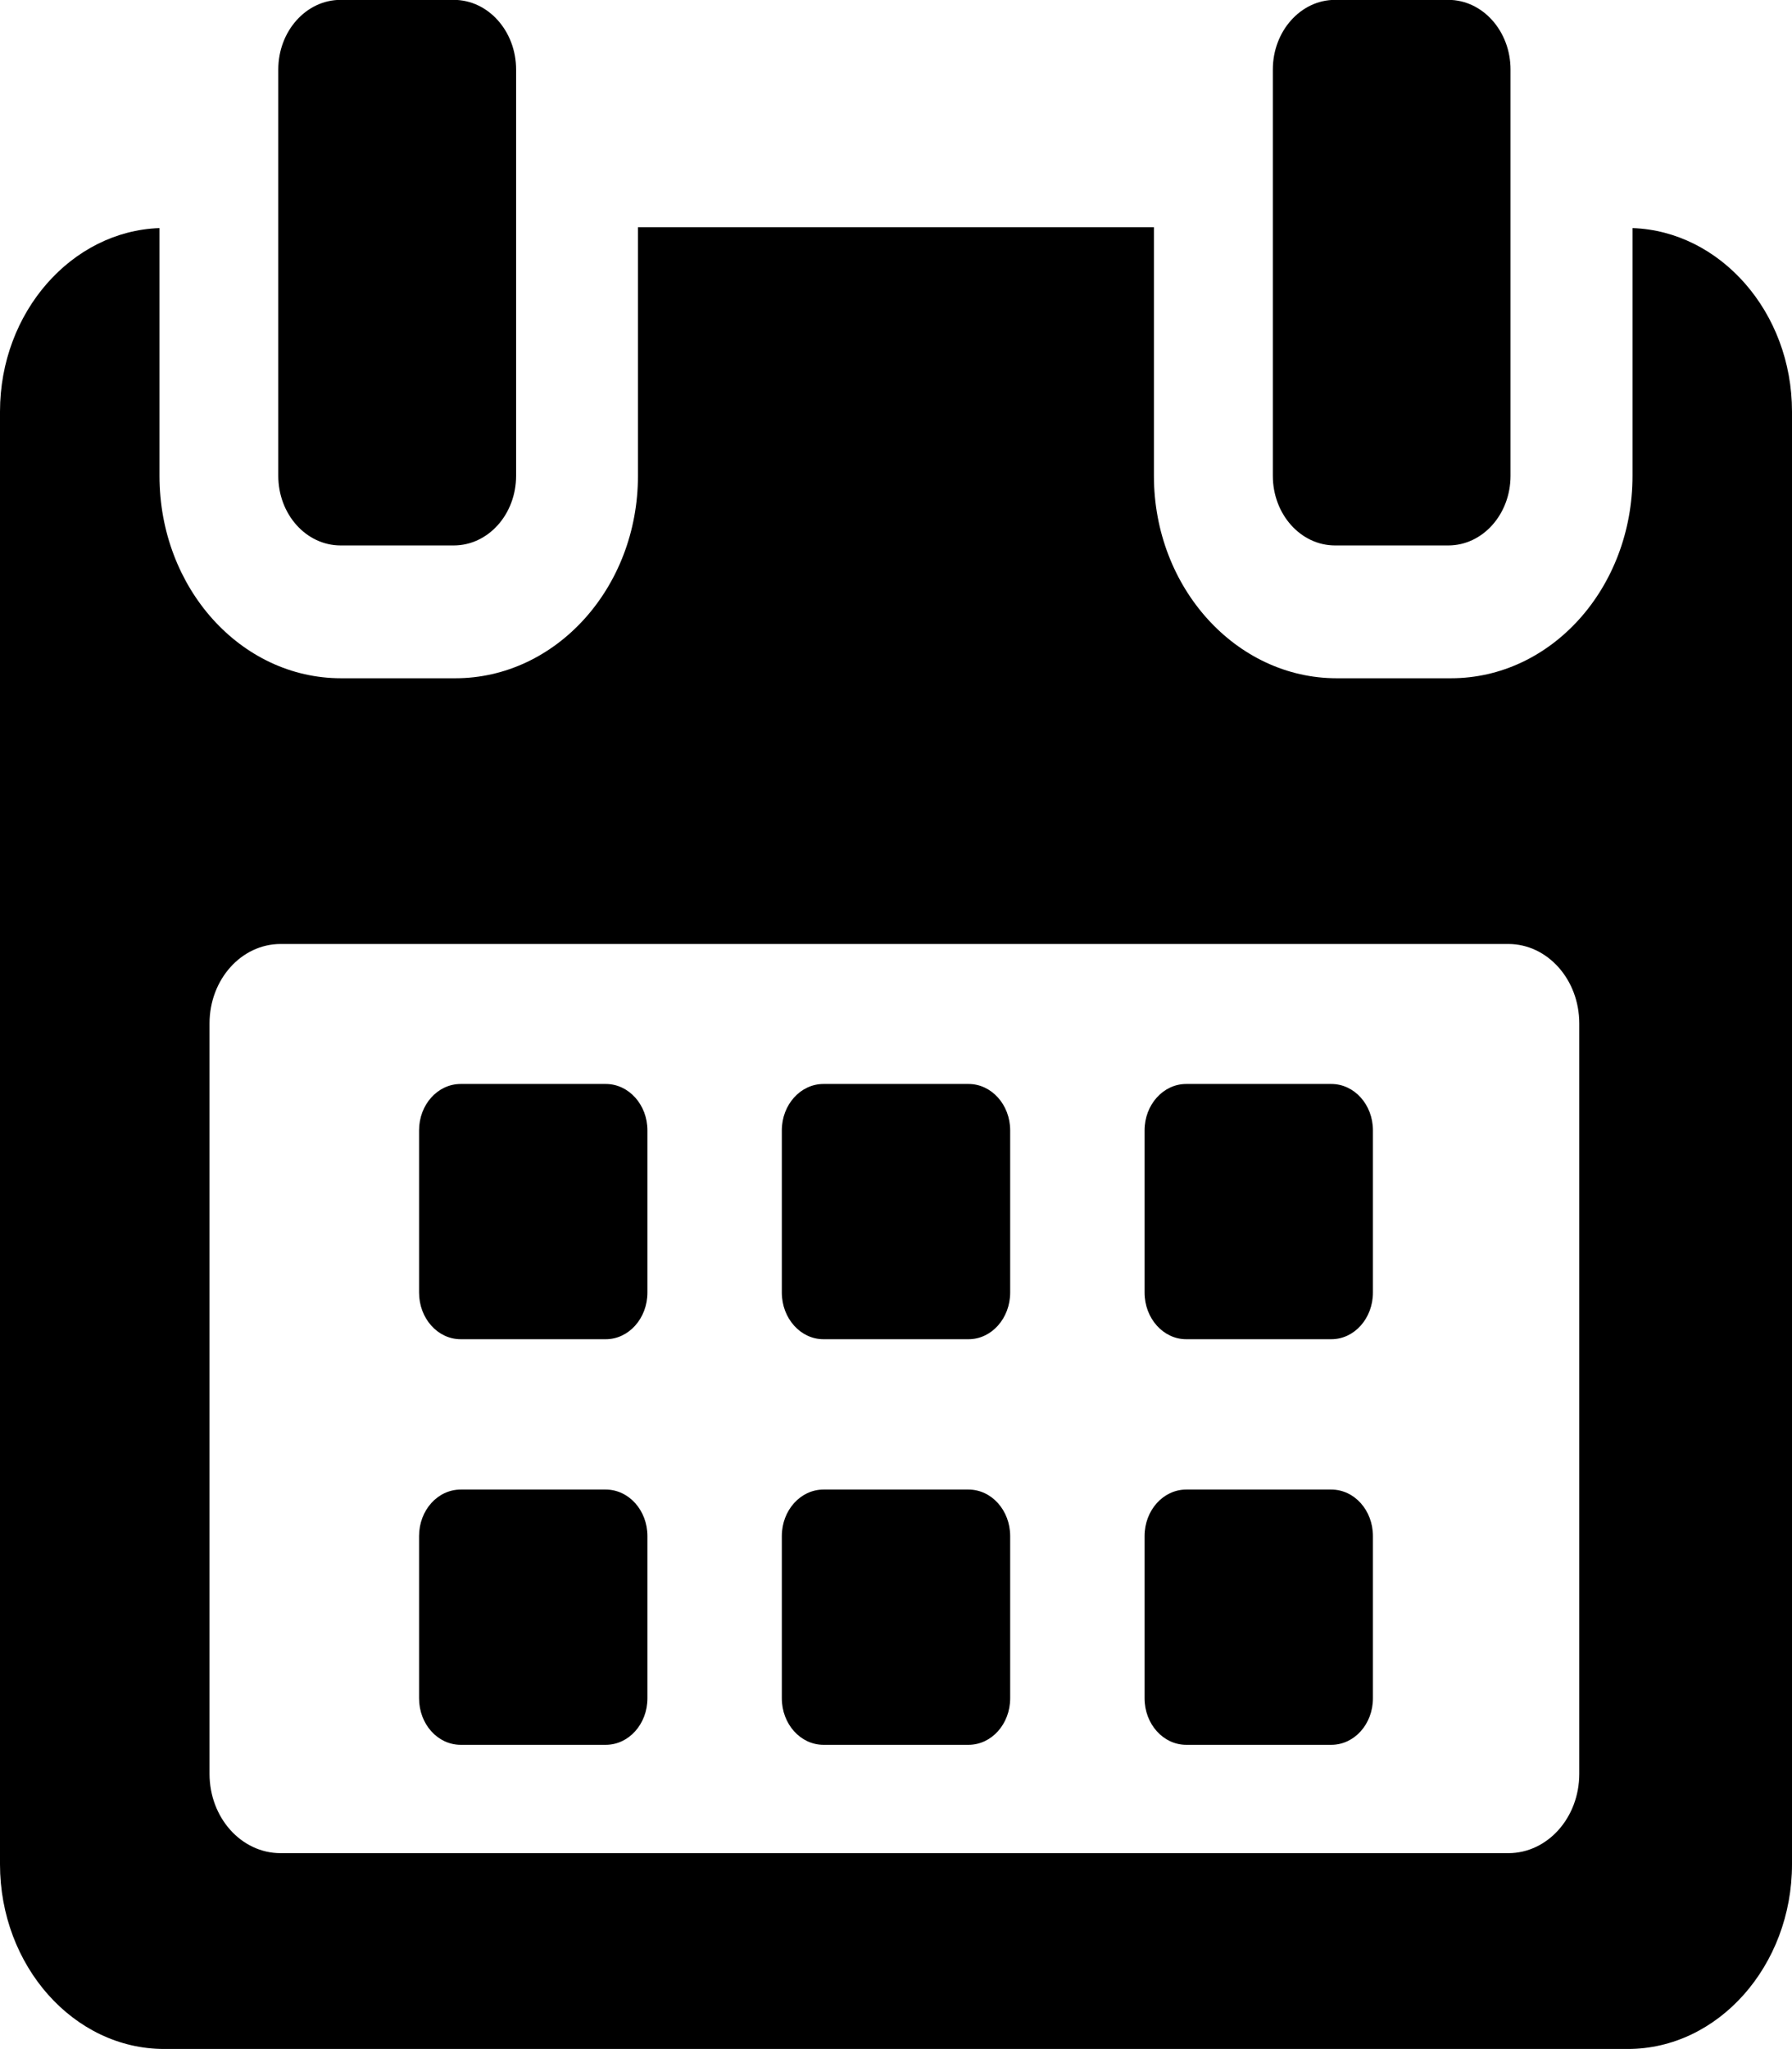 <svg xmlns="http://www.w3.org/2000/svg" xmlns:xlink="http://www.w3.org/1999/xlink" preserveAspectRatio="xMidYMid" width="14" height="16" viewBox="0 0 14 16">
  <defs>
    <style>
      .cls-1 {
        fill: #000000;
        fill-rule: evenodd;
      }
    </style>
  </defs>
  <path d="M12.717,15.999 L1.283,15.999 C0.575,15.999 -0.000,15.349 -0.000,14.557 L-0.000,3.214 C-0.000,2.436 0.562,1.804 1.246,1.781 L1.246,3.716 C1.246,4.591 1.881,5.296 2.664,5.296 L3.558,5.296 C4.341,5.296 4.984,4.591 4.984,3.716 L4.984,1.774 L9.015,1.774 L9.015,3.716 C9.015,4.591 9.659,5.296 10.442,5.296 L11.336,5.296 C12.119,5.296 12.754,4.591 12.754,3.716 L12.754,1.781 C13.438,1.804 14.000,2.436 14.000,3.214 L14.000,14.557 C14.000,15.348 13.424,15.999 12.717,15.999 ZM12.338,7.991 C12.338,7.649 12.090,7.371 11.784,7.371 L2.192,7.371 C1.885,7.371 1.637,7.649 1.637,7.991 L1.637,13.851 C1.637,14.193 1.885,14.470 2.192,14.470 L11.784,14.470 C12.090,14.470 12.338,14.193 12.338,13.851 L12.338,7.991 ZM10.401,13.624 L9.267,13.624 C9.088,13.624 8.942,13.462 8.942,13.261 L8.942,11.994 C8.942,11.793 9.088,11.631 9.267,11.631 L10.401,11.631 C10.581,11.631 10.726,11.793 10.726,11.994 L10.726,13.261 C10.726,13.462 10.581,13.624 10.401,13.624 ZM10.401,10.457 L9.267,10.457 C9.088,10.457 8.942,10.294 8.942,10.093 L8.942,8.826 C8.942,8.626 9.088,8.464 9.267,8.464 L10.401,8.464 C10.581,8.464 10.726,8.626 10.726,8.826 L10.726,10.093 C10.726,10.294 10.581,10.457 10.401,10.457 ZM7.567,13.624 L6.433,13.624 C6.254,13.624 6.108,13.462 6.108,13.261 L6.108,11.994 C6.108,11.793 6.254,11.631 6.433,11.631 L7.567,11.631 C7.746,11.631 7.892,11.793 7.892,11.994 L7.892,13.261 C7.892,13.462 7.746,13.624 7.567,13.624 ZM7.567,10.457 L6.433,10.457 C6.254,10.457 6.108,10.294 6.108,10.093 L6.108,8.826 C6.108,8.626 6.254,8.464 6.433,8.464 L7.567,8.464 C7.746,8.464 7.892,8.626 7.892,8.826 L7.892,10.093 C7.892,10.294 7.746,10.457 7.567,10.457 ZM4.733,13.624 L3.599,13.624 C3.419,13.624 3.274,13.462 3.274,13.261 L3.274,11.994 C3.274,11.793 3.419,11.631 3.599,11.631 L4.733,11.631 C4.912,11.631 5.058,11.793 5.058,11.994 L5.058,13.261 C5.058,13.462 4.912,13.624 4.733,13.624 ZM4.733,10.457 L3.599,10.457 C3.419,10.457 3.274,10.294 3.274,10.093 L3.274,8.826 C3.274,8.626 3.419,8.464 3.599,8.464 L4.733,8.464 C4.912,8.464 5.058,8.626 5.058,8.826 L5.058,10.093 C5.058,10.294 4.912,10.457 4.733,10.457 ZM11.315,4.259 L10.430,4.259 C10.162,4.259 9.944,4.016 9.944,3.715 L9.944,0.543 C9.944,0.243 10.162,-0.001 10.430,-0.001 L11.315,-0.001 C11.583,-0.001 11.801,0.243 11.801,0.543 L11.801,3.715 C11.801,4.016 11.583,4.259 11.315,4.259 ZM3.545,4.259 L2.661,4.259 C2.392,4.259 2.174,4.016 2.174,3.715 L2.174,0.543 C2.174,0.243 2.392,-0.001 2.661,-0.001 L3.545,-0.001 C3.814,-0.001 4.032,0.243 4.032,0.543 L4.032,3.715 C4.032,4.016 3.814,4.259 3.545,4.259 Z" class="cls-1"/>
</svg>
